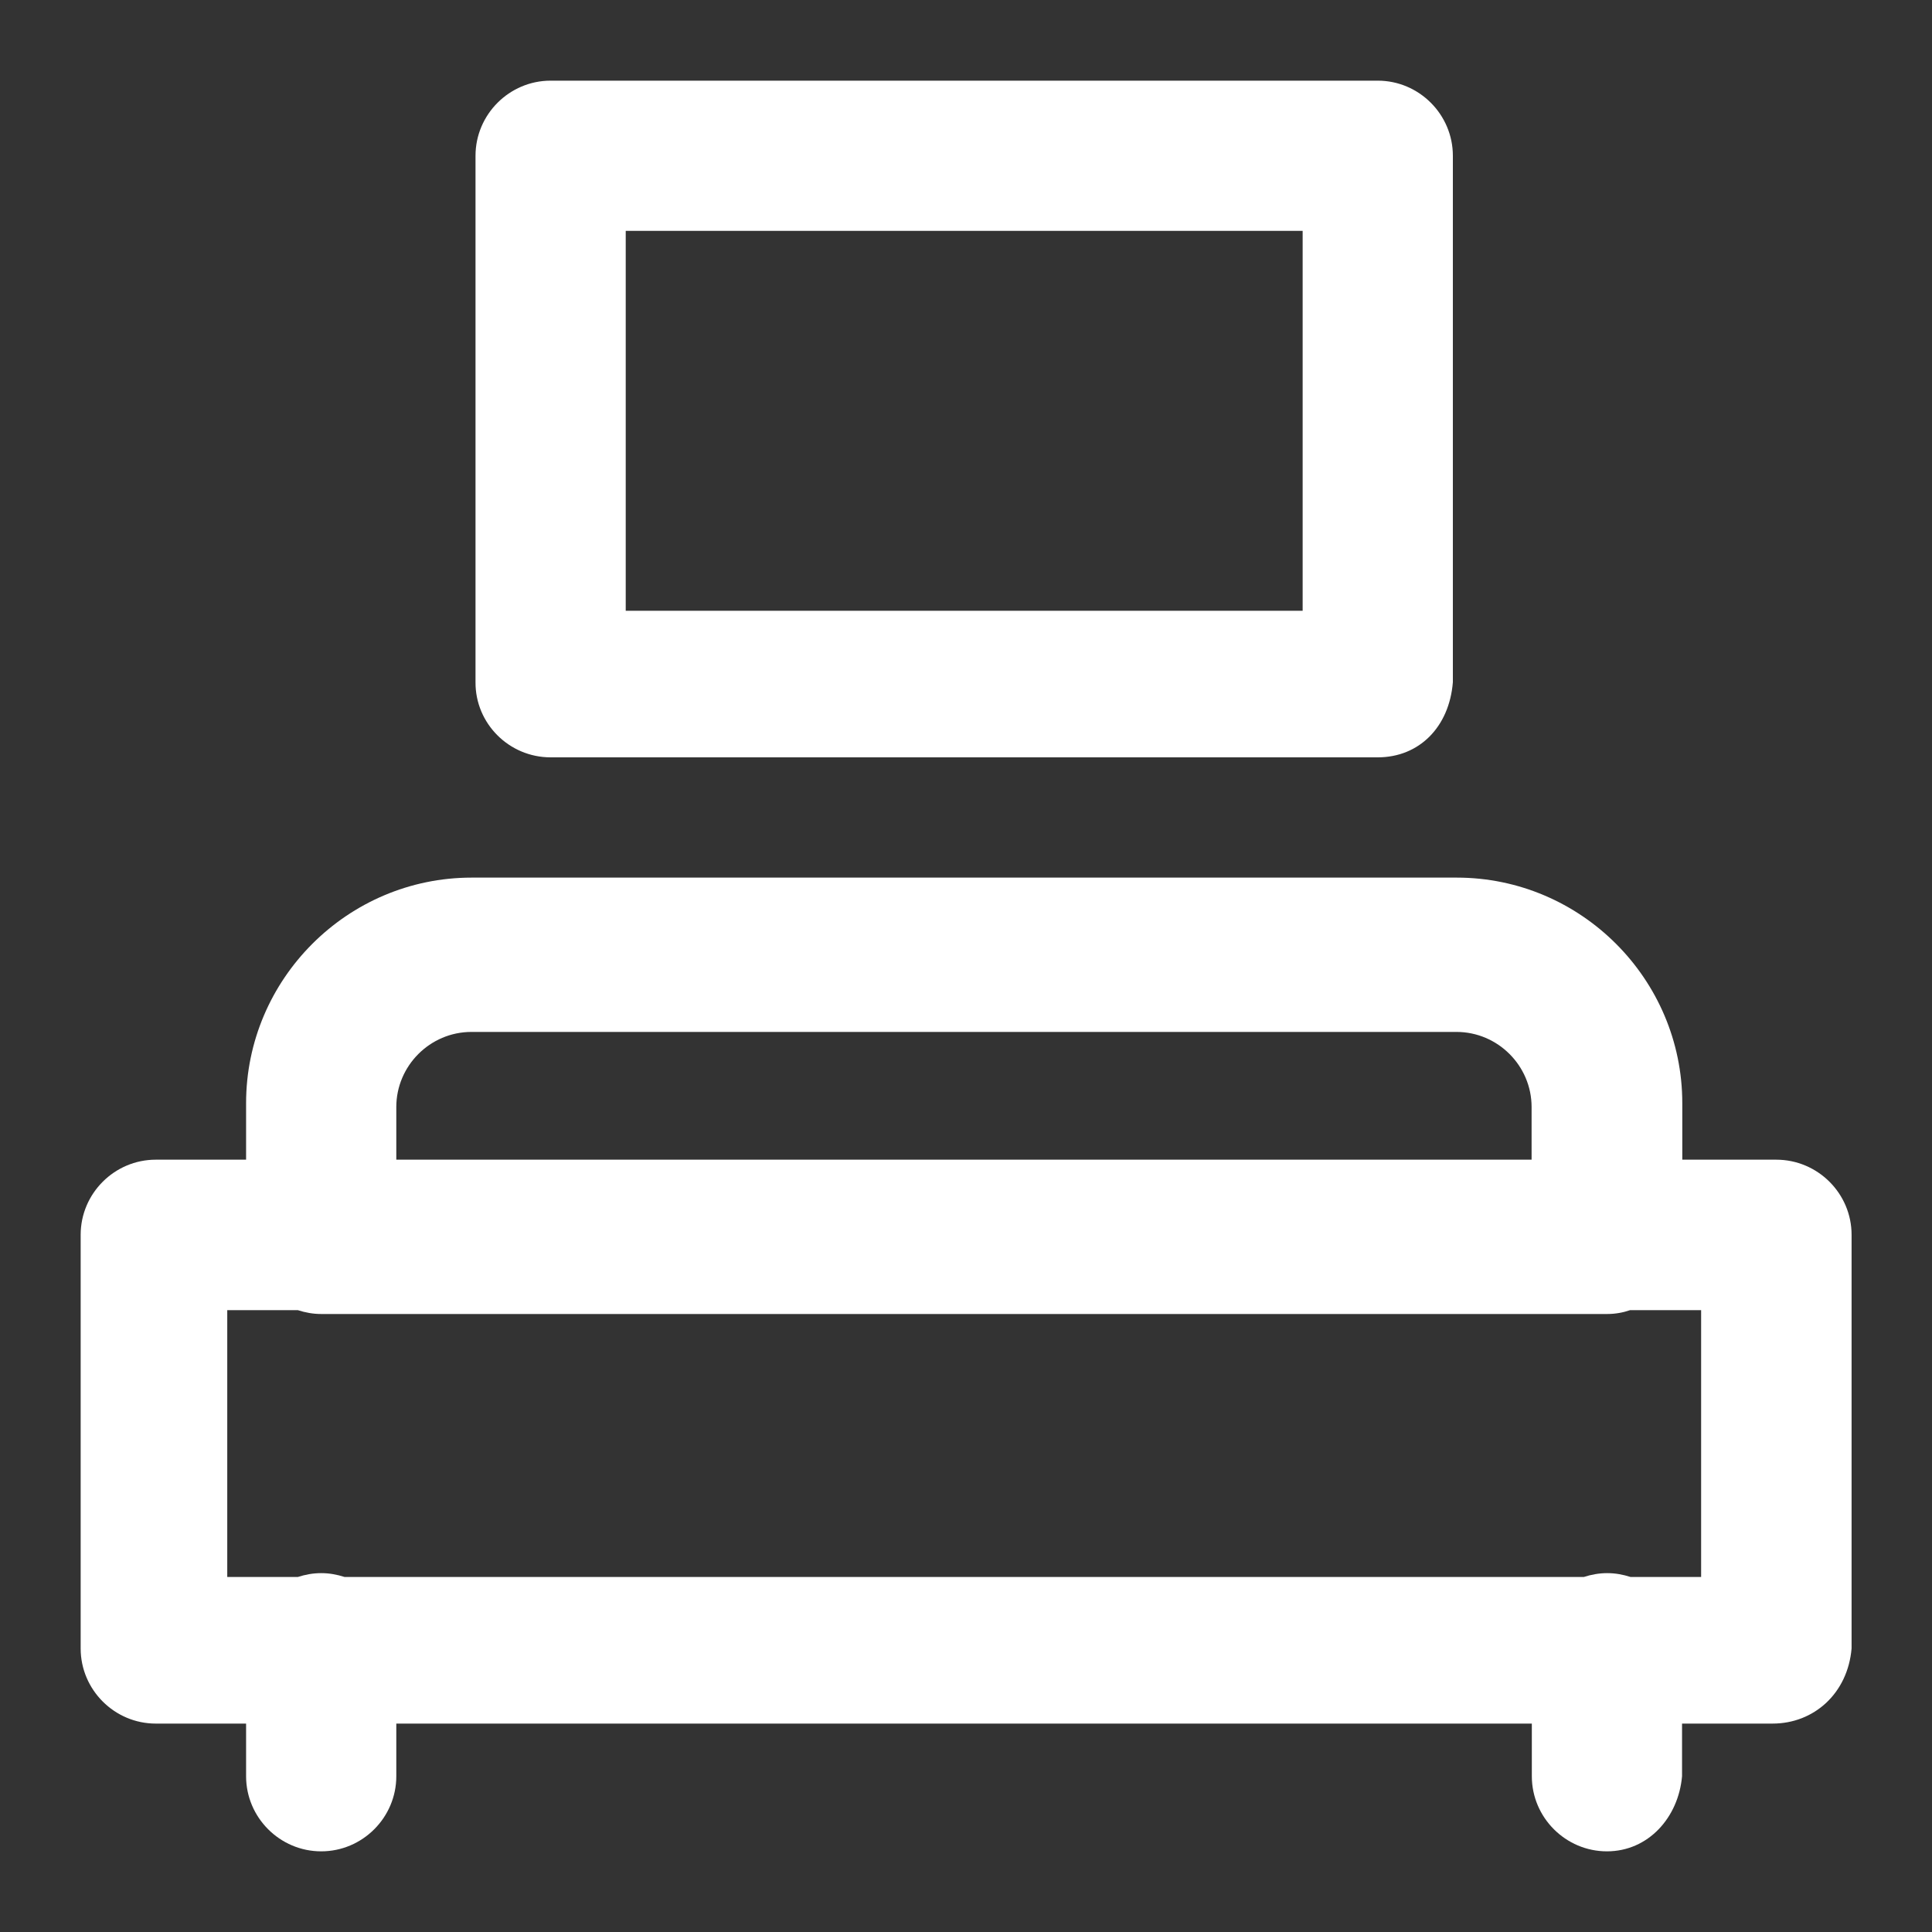 <?xml version="1.0" encoding="utf-8"?>
<!-- Generator: Adobe Illustrator 28.2.0, SVG Export Plug-In . SVG Version: 6.00 Build 0)  -->
<svg version="1.1" id="Layer_1" xmlns="http://www.w3.org/2000/svg" xmlns:xlink="http://www.w3.org/1999/xlink" x="0px" y="0px"
	 viewBox="0 0 800 800" style="enable-background:new 0 0 800 800;" xml:space="preserve">
<rect x="0" y="0" width="800" height="800" fill="#333333" stroke="none"/>
<style type="text/css">
	.st0{fill:white;}
	.st1{fill:none;}
</style>
<g fill="white">
	<g fill="white">
		<g fill="white">
			<path class="st0" d="M735.5,480.2h-38.9v-23.4c0-51.4-42-93.4-93.4-93.4H195.3c-51.4,0-93.4,42-93.4,93.4v23.4H64.5
				c-17.1,0-31.1,14-31.1,31.1v171.3c0,17.1,14,31.1,31.1,31.1h37.4v21.8c0,17.1,14,31.1,31.1,31.1s31.1-14,31.1-31.1v-21.8h470.2
				v21.8c0,17.1,14,31.1,31.1,31.1s29.6-14,31.1-31.1v-21.8H734c17.1,0,31.1-12.5,32.7-31.1V511.3
				C766.7,494.2,752.7,480.2,735.5,480.2z M164.1,458.4c0-17.1,14-31.1,31.1-31.1h407.9c17.1,0,31.1,14,31.1,31.1v21.8H164.1V458.4z
				 M704.4,653h-29.2c-3.1-1-6.3-1.6-9.7-1.6s-6.6,0.6-9.7,1.6H142.7c-3.1-1-6.3-1.6-9.7-1.6c-3.4,0-6.6,0.6-9.7,1.6H94.1V542.5
				h29.2c3.1,1,6.3,1.6,9.7,1.6h532.5c3.4,0,6.6-0.6,9.5-1.6h29.4L704.4,653L704.4,653z"/>
			<path class="st0" d="M228,313.6h342.5c17.1,0,29.6-12.5,31.1-31.1v-218c0-17.1-14-31.1-31.1-31.1H228c-17.1,0-31.1,14-31.1,31.1
				v218C196.8,299.6,210.8,313.6,228,313.6z M259.1,95.6h280.3v157.3H259.1V95.6z"/>
		</g>
	</g>
	<rect x="0" class="st1" width="800" height="800"/>
</g>
</svg>
